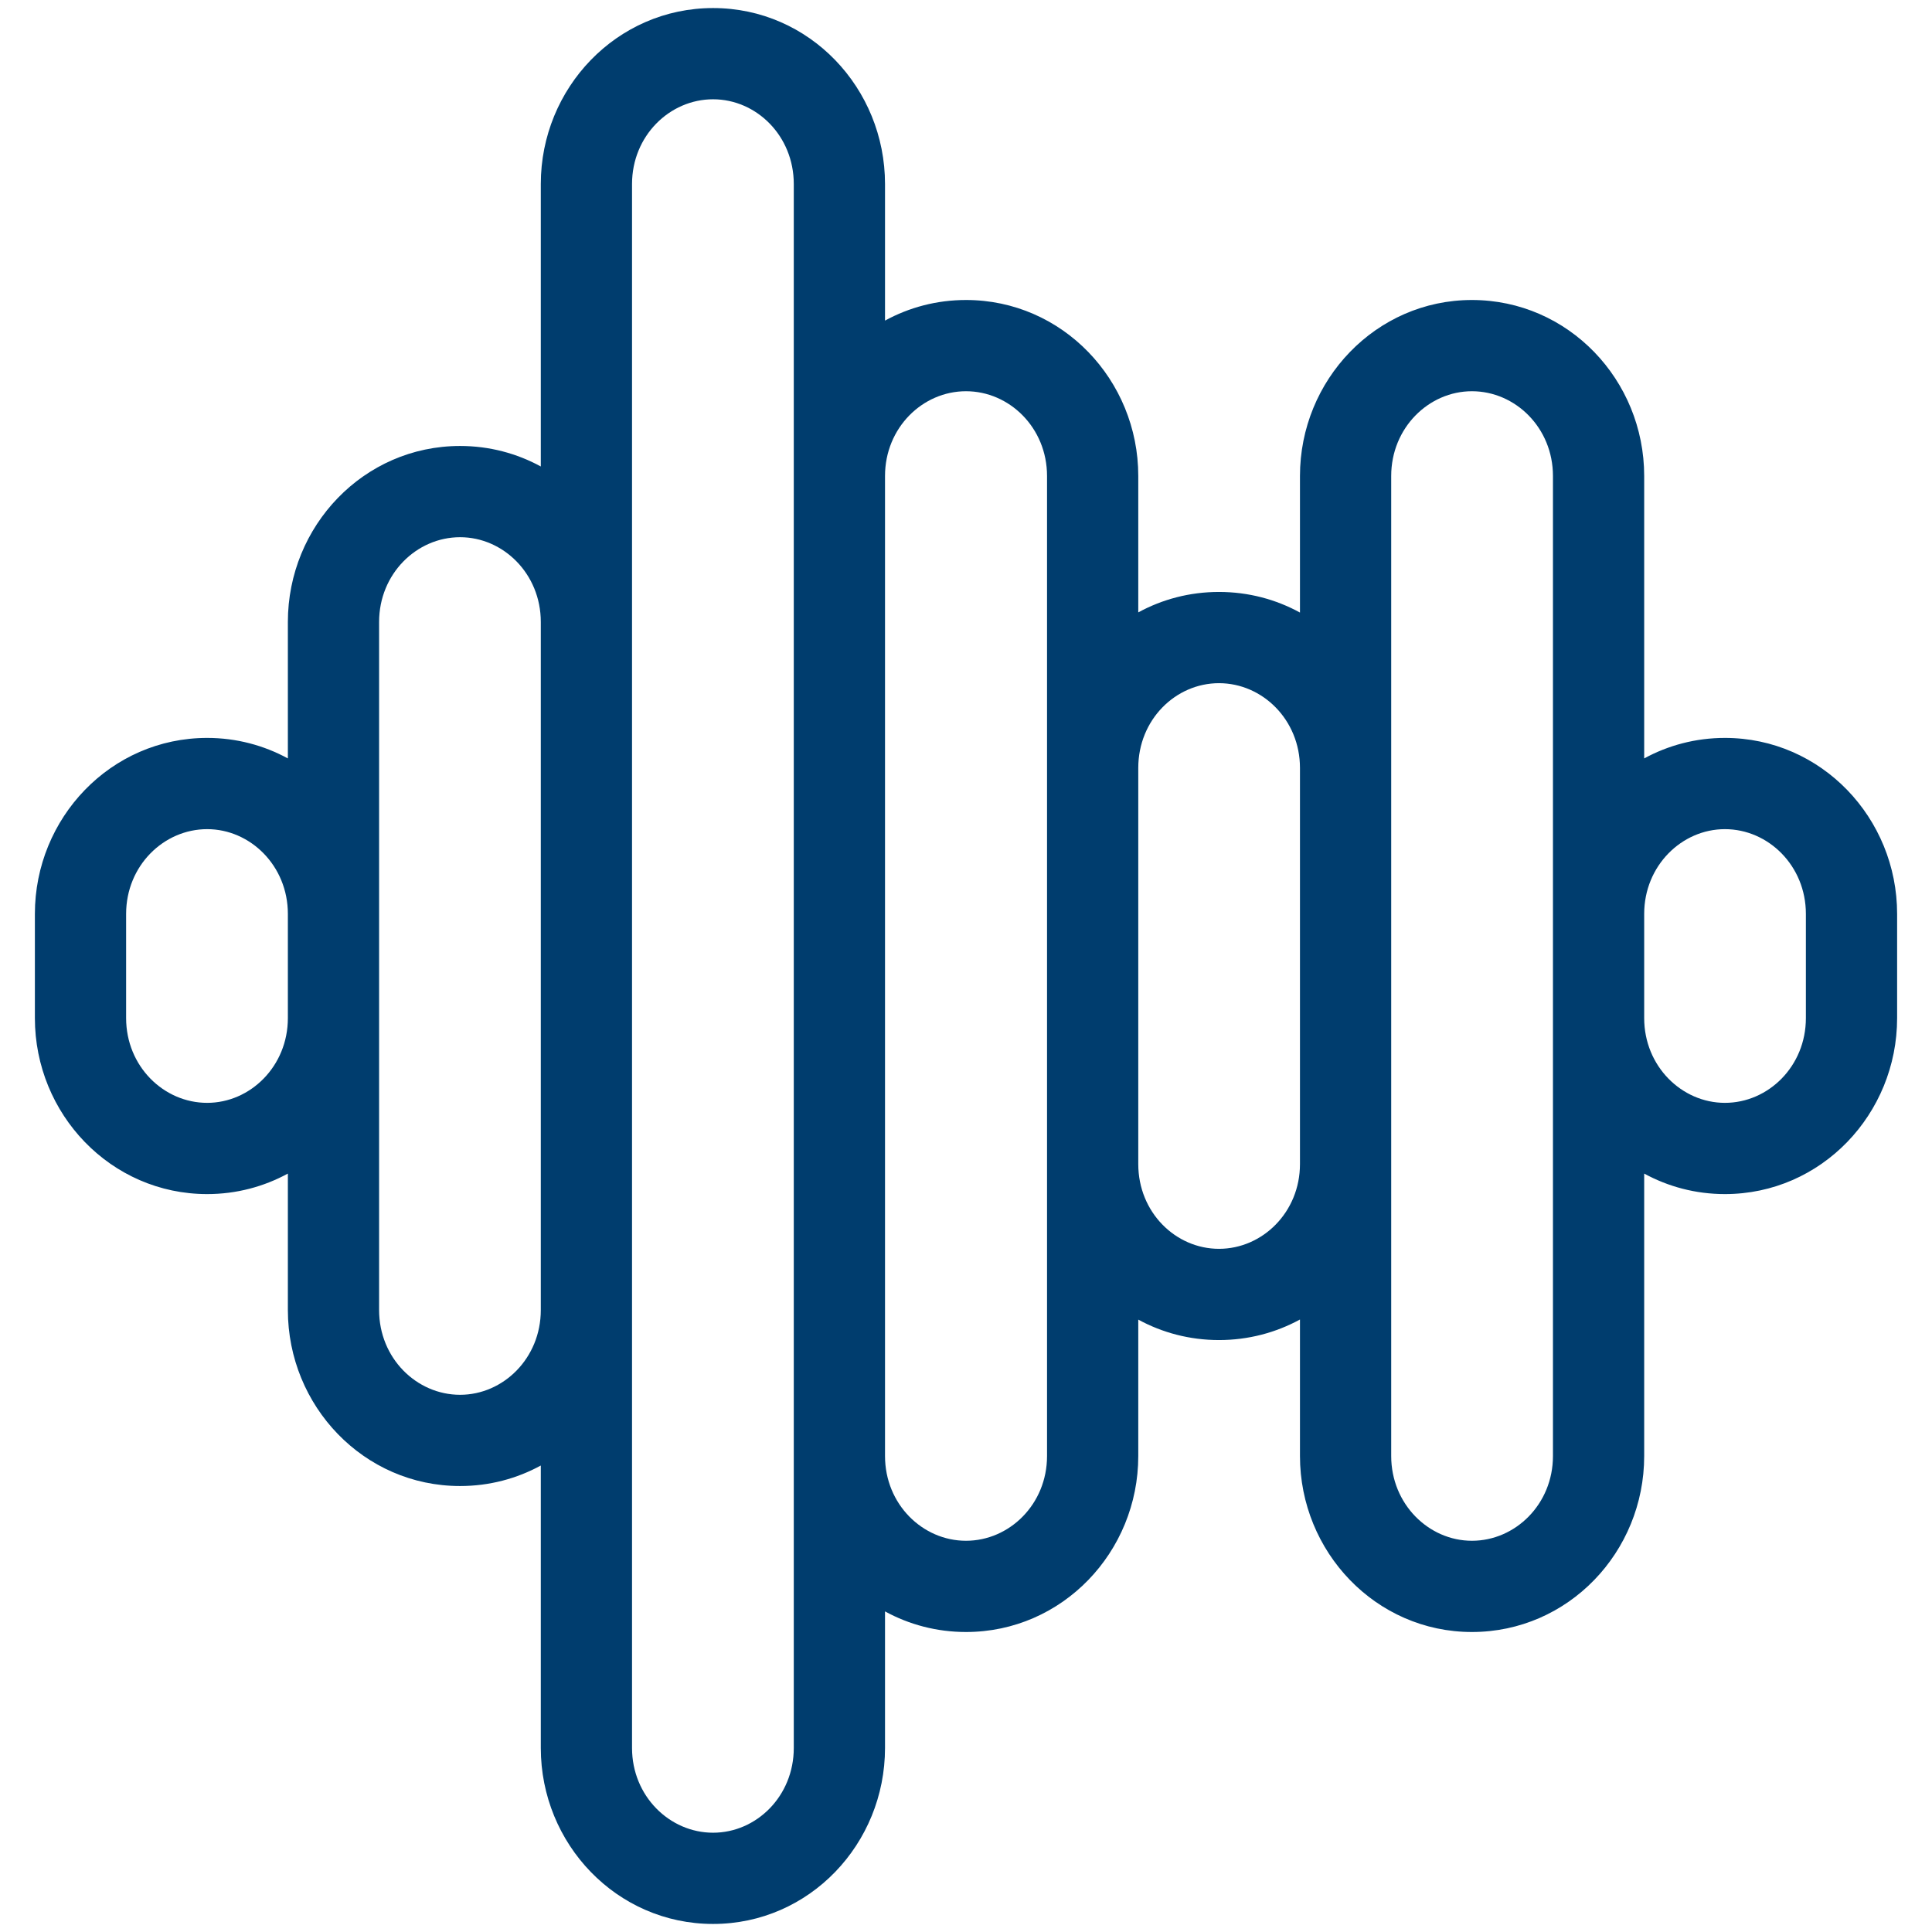 <?xml version="1.0" encoding="UTF-8"?>
<svg xmlns="http://www.w3.org/2000/svg" width="36" height="36" viewBox="0 0 36 36" fill="none">
  <path fill-rule="evenodd" clip-rule="evenodd" d="M10.077 3.429C10.077 1.641 11.491 0.15 13.287 0.15C15.085 0.15 16.491 1.644 16.491 3.429V5.974C16.939 5.729 17.452 5.59 18 5.59C19.796 5.59 21.21 7.081 21.21 8.869V11.411C21.656 11.168 22.167 11.03 22.714 11.03C23.262 11.03 23.776 11.169 24.223 11.414V8.869C24.223 7.083 25.636 5.59 27.427 5.59C29.224 5.59 30.637 7.081 30.637 8.869V14.132C31.083 13.889 31.595 13.75 32.141 13.75C33.937 13.75 35.35 15.242 35.35 17.029V18.971C35.35 20.759 33.937 22.25 32.141 22.25C31.595 22.25 31.083 22.111 30.637 21.868V27.131C30.637 28.919 29.224 30.41 27.427 30.41C25.636 30.41 24.223 28.917 24.223 27.131V24.587C23.776 24.831 23.262 24.97 22.714 24.97C22.167 24.97 21.656 24.832 21.21 24.589V27.131C21.21 28.919 19.796 30.41 18 30.41C17.452 30.41 16.939 30.271 16.491 30.026V32.571C16.491 34.356 15.085 35.85 13.287 35.85C11.491 35.85 10.077 34.359 10.077 32.571V27.308C9.631 27.551 9.12 27.69 8.573 27.69C6.777 27.69 5.364 26.199 5.364 24.411V21.868C4.917 22.111 4.406 22.25 3.86 22.25C2.064 22.25 0.65 20.759 0.65 18.971V17.029C0.65 15.242 2.064 13.75 3.86 13.75C4.406 13.75 4.917 13.889 5.364 14.132V11.589C5.364 9.801 6.777 8.31 8.573 8.31C9.12 8.31 9.631 8.449 10.077 8.692V3.429ZM11.777 32.571C11.777 33.467 12.476 34.15 13.287 34.15C14.095 34.15 14.791 33.469 14.791 32.571V3.429C14.791 2.531 14.095 1.85 13.287 1.85C12.476 1.85 11.777 2.533 11.777 3.429V32.571ZM10.077 11.589C10.077 10.692 9.378 10.01 8.573 10.01C7.762 10.01 7.064 10.694 7.064 11.589V24.411C7.064 25.307 7.762 25.99 8.573 25.99C9.378 25.99 10.077 25.308 10.077 24.411V11.589ZM5.364 17.029C5.364 16.132 4.664 15.45 3.86 15.45C3.049 15.45 2.35 16.134 2.35 17.029V18.971C2.35 19.867 3.049 20.55 3.86 20.55C4.664 20.55 5.364 19.868 5.364 18.971V17.029ZM19.51 8.869C19.51 7.973 18.811 7.29 18 7.29C17.189 7.29 16.491 7.973 16.491 8.869V27.131C16.491 28.027 17.189 28.71 18 28.71C18.811 28.71 19.51 28.027 19.51 27.131V8.869ZM21.21 21.691C21.21 22.589 21.905 23.27 22.714 23.27C23.525 23.27 24.223 22.587 24.223 21.691V14.309C24.223 13.414 23.525 12.73 22.714 12.73C21.905 12.73 21.21 13.411 21.21 14.309V21.691ZM30.637 18.971C30.637 19.868 31.337 20.55 32.141 20.55C32.952 20.55 33.65 19.867 33.65 18.971V17.029C33.65 16.134 32.952 15.45 32.141 15.45C31.337 15.45 30.637 16.132 30.637 17.029V18.971ZM28.937 8.869C28.937 7.973 28.238 7.29 27.427 7.29C26.623 7.29 25.923 7.972 25.923 8.869V27.131C25.923 28.028 26.623 28.71 27.427 28.71C28.238 28.71 28.937 28.027 28.937 27.131V8.869Z" fill="#003D6E"></path>
</svg>
